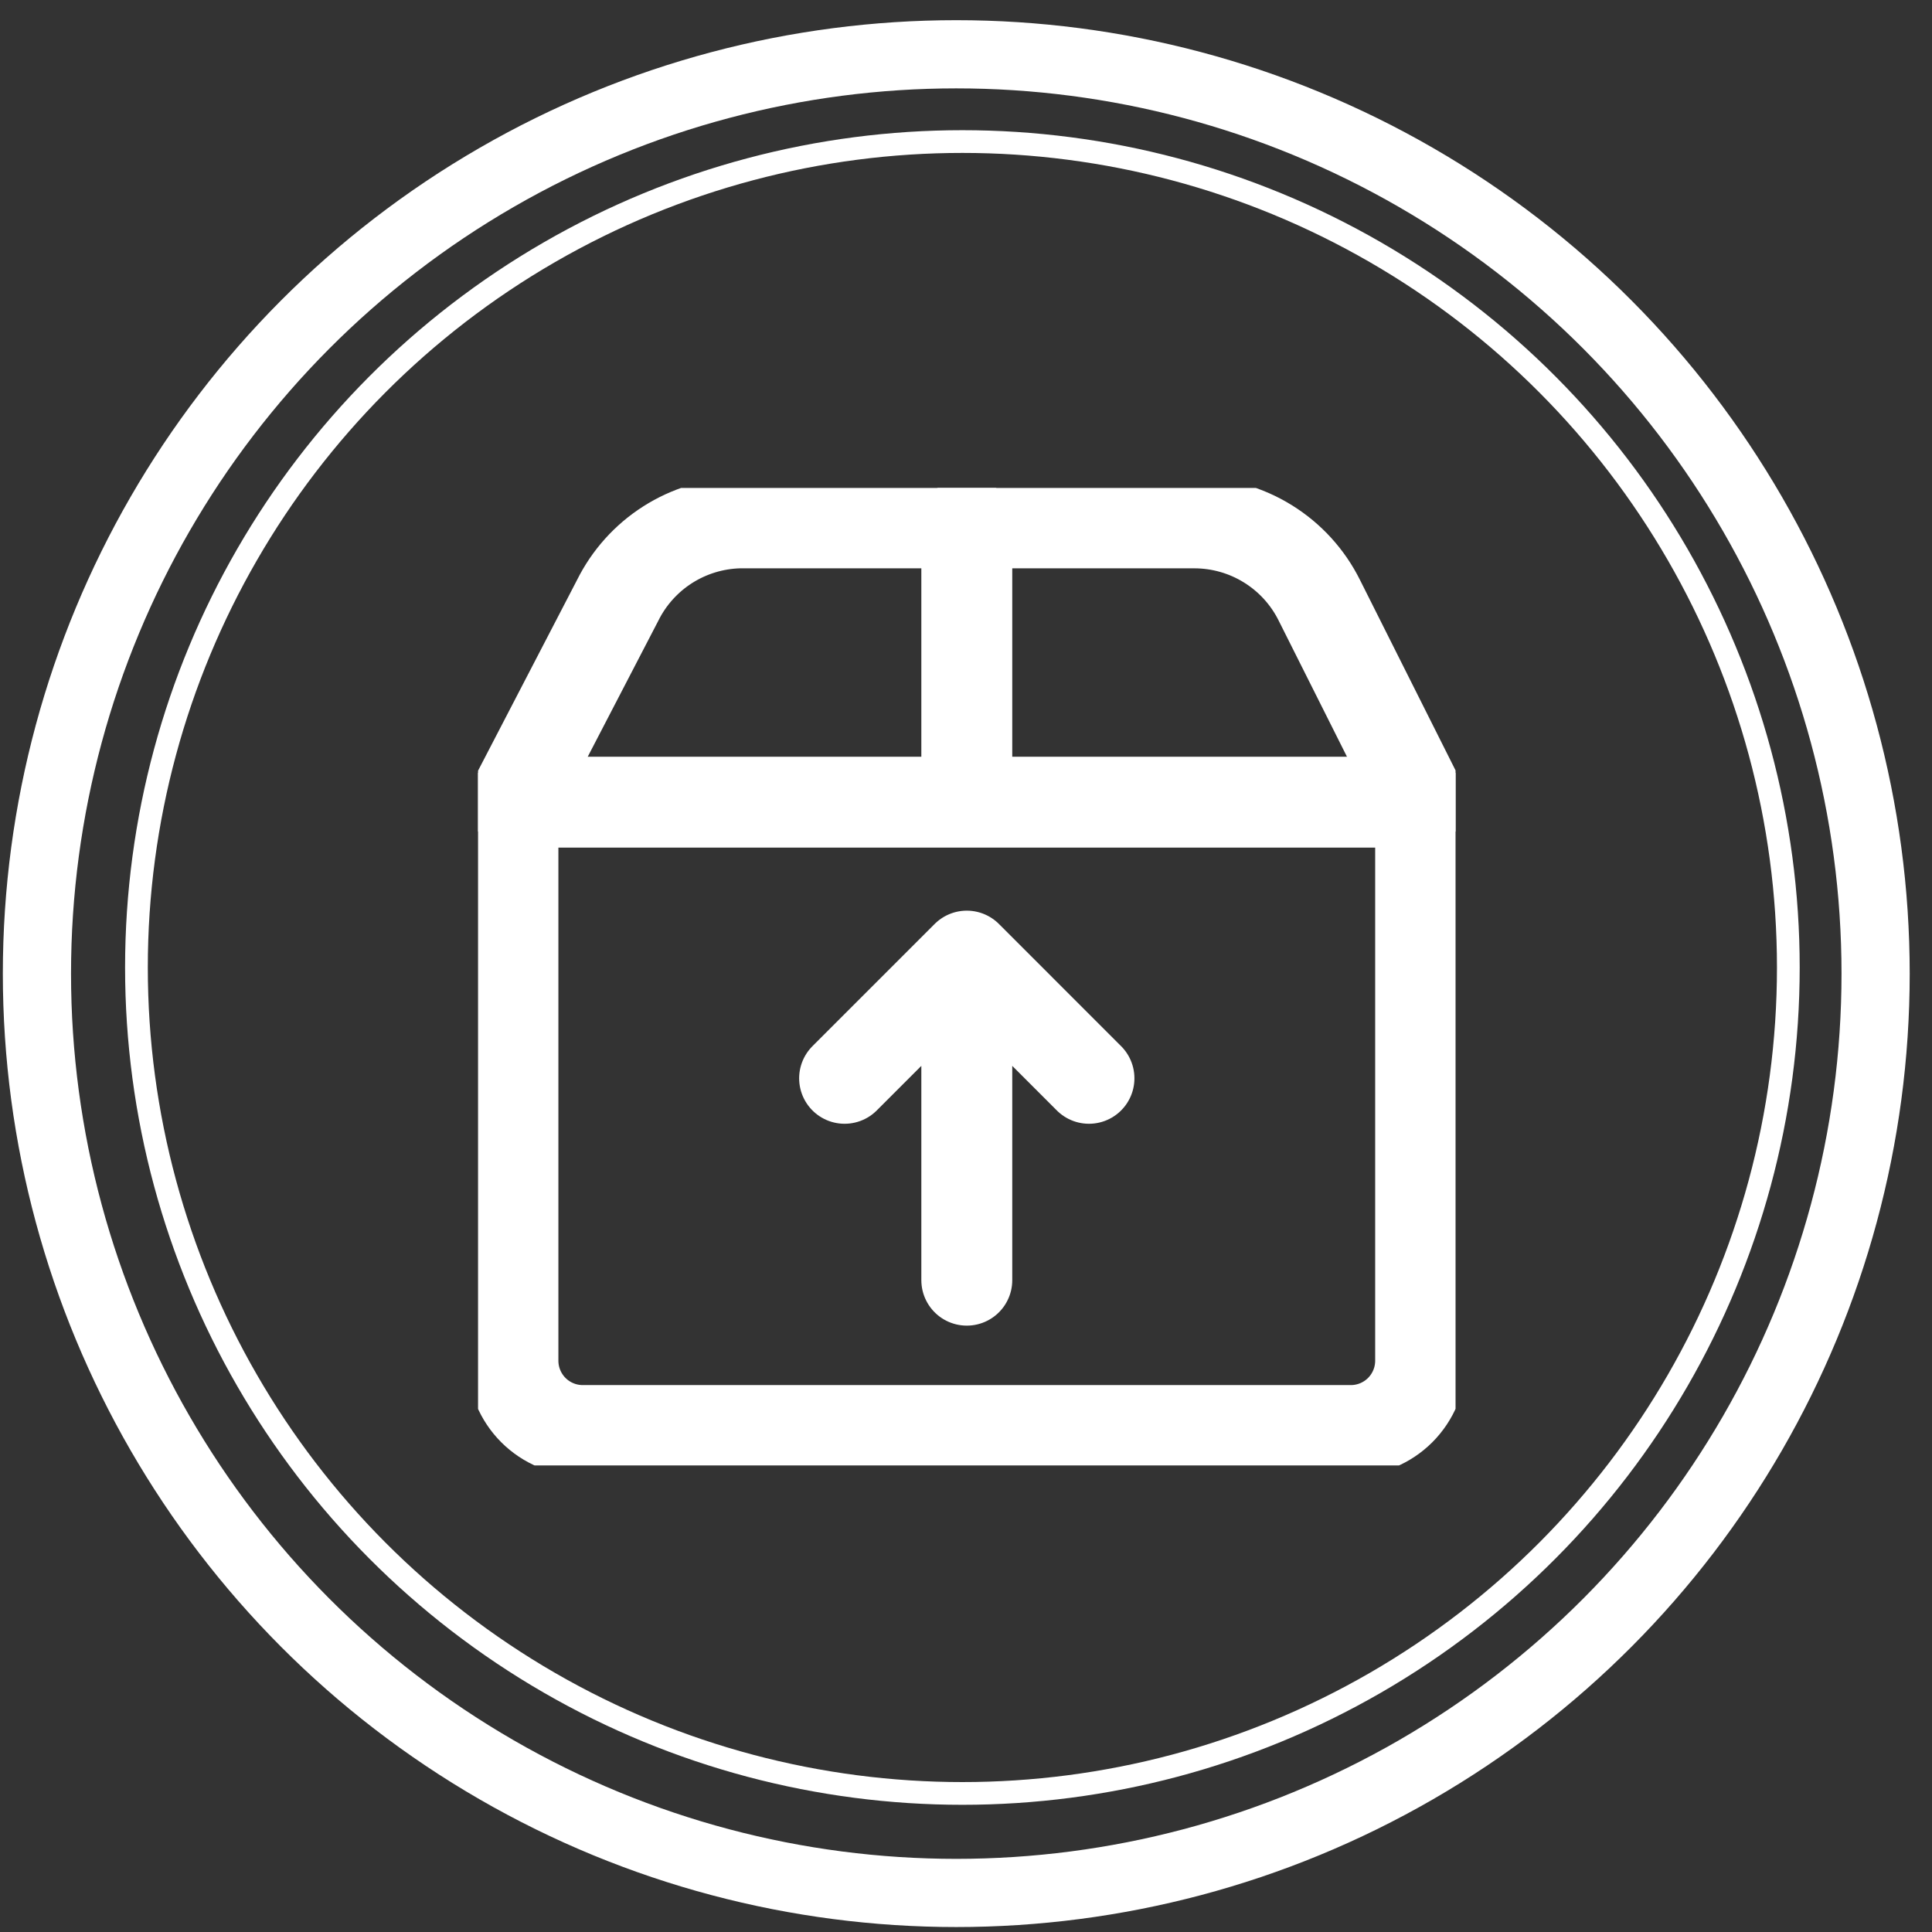 <svg width="85" height="85" viewBox="0 0 85 85" fill="none" xmlns="http://www.w3.org/2000/svg">
<rect x="0" y="0" width="85" height="85" fill="#333333" stroke="none"/>
<g clip-path="url(#clip0_3038_12)">
<path d="M42.535 23.004V35.292M22.567 35.292H62.502V59.867C62.502 60.681 62.178 61.462 61.602 62.039C61.026 62.615 60.244 62.938 59.43 62.938H25.639C24.825 62.938 24.043 62.615 23.467 62.039C22.891 61.462 22.567 60.681 22.567 59.867V35.292Z" stroke="white" stroke-width="4" stroke-linecap="round" stroke-linejoin="round"/>
<path d="M22.567 35.292L27.175 26.414C27.672 25.413 28.432 24.567 29.374 23.966C30.316 23.366 31.404 23.033 32.52 23.004H52.549C53.692 23.005 54.812 23.324 55.783 23.927C56.755 24.529 57.539 25.39 58.047 26.414L62.502 35.292M42.535 56.322V42.154M47.91 47.441L42.535 42.065L37.159 47.441" stroke="white" stroke-width="4" stroke-linecap="round" stroke-linejoin="round"/>
</g>
<circle cx="42.072" cy="42.835" r="40.447" stroke="white" stroke-width="3"/>
<circle cx="42.341" cy="42.566" r="36.338" stroke="white"/>
<defs>
<clipPath id="clip0_3038_12">
<rect width="43.006" height="43.006" fill="white" transform="translate(21.032 21.468)"/>
</clipPath>
</defs>
</svg>
